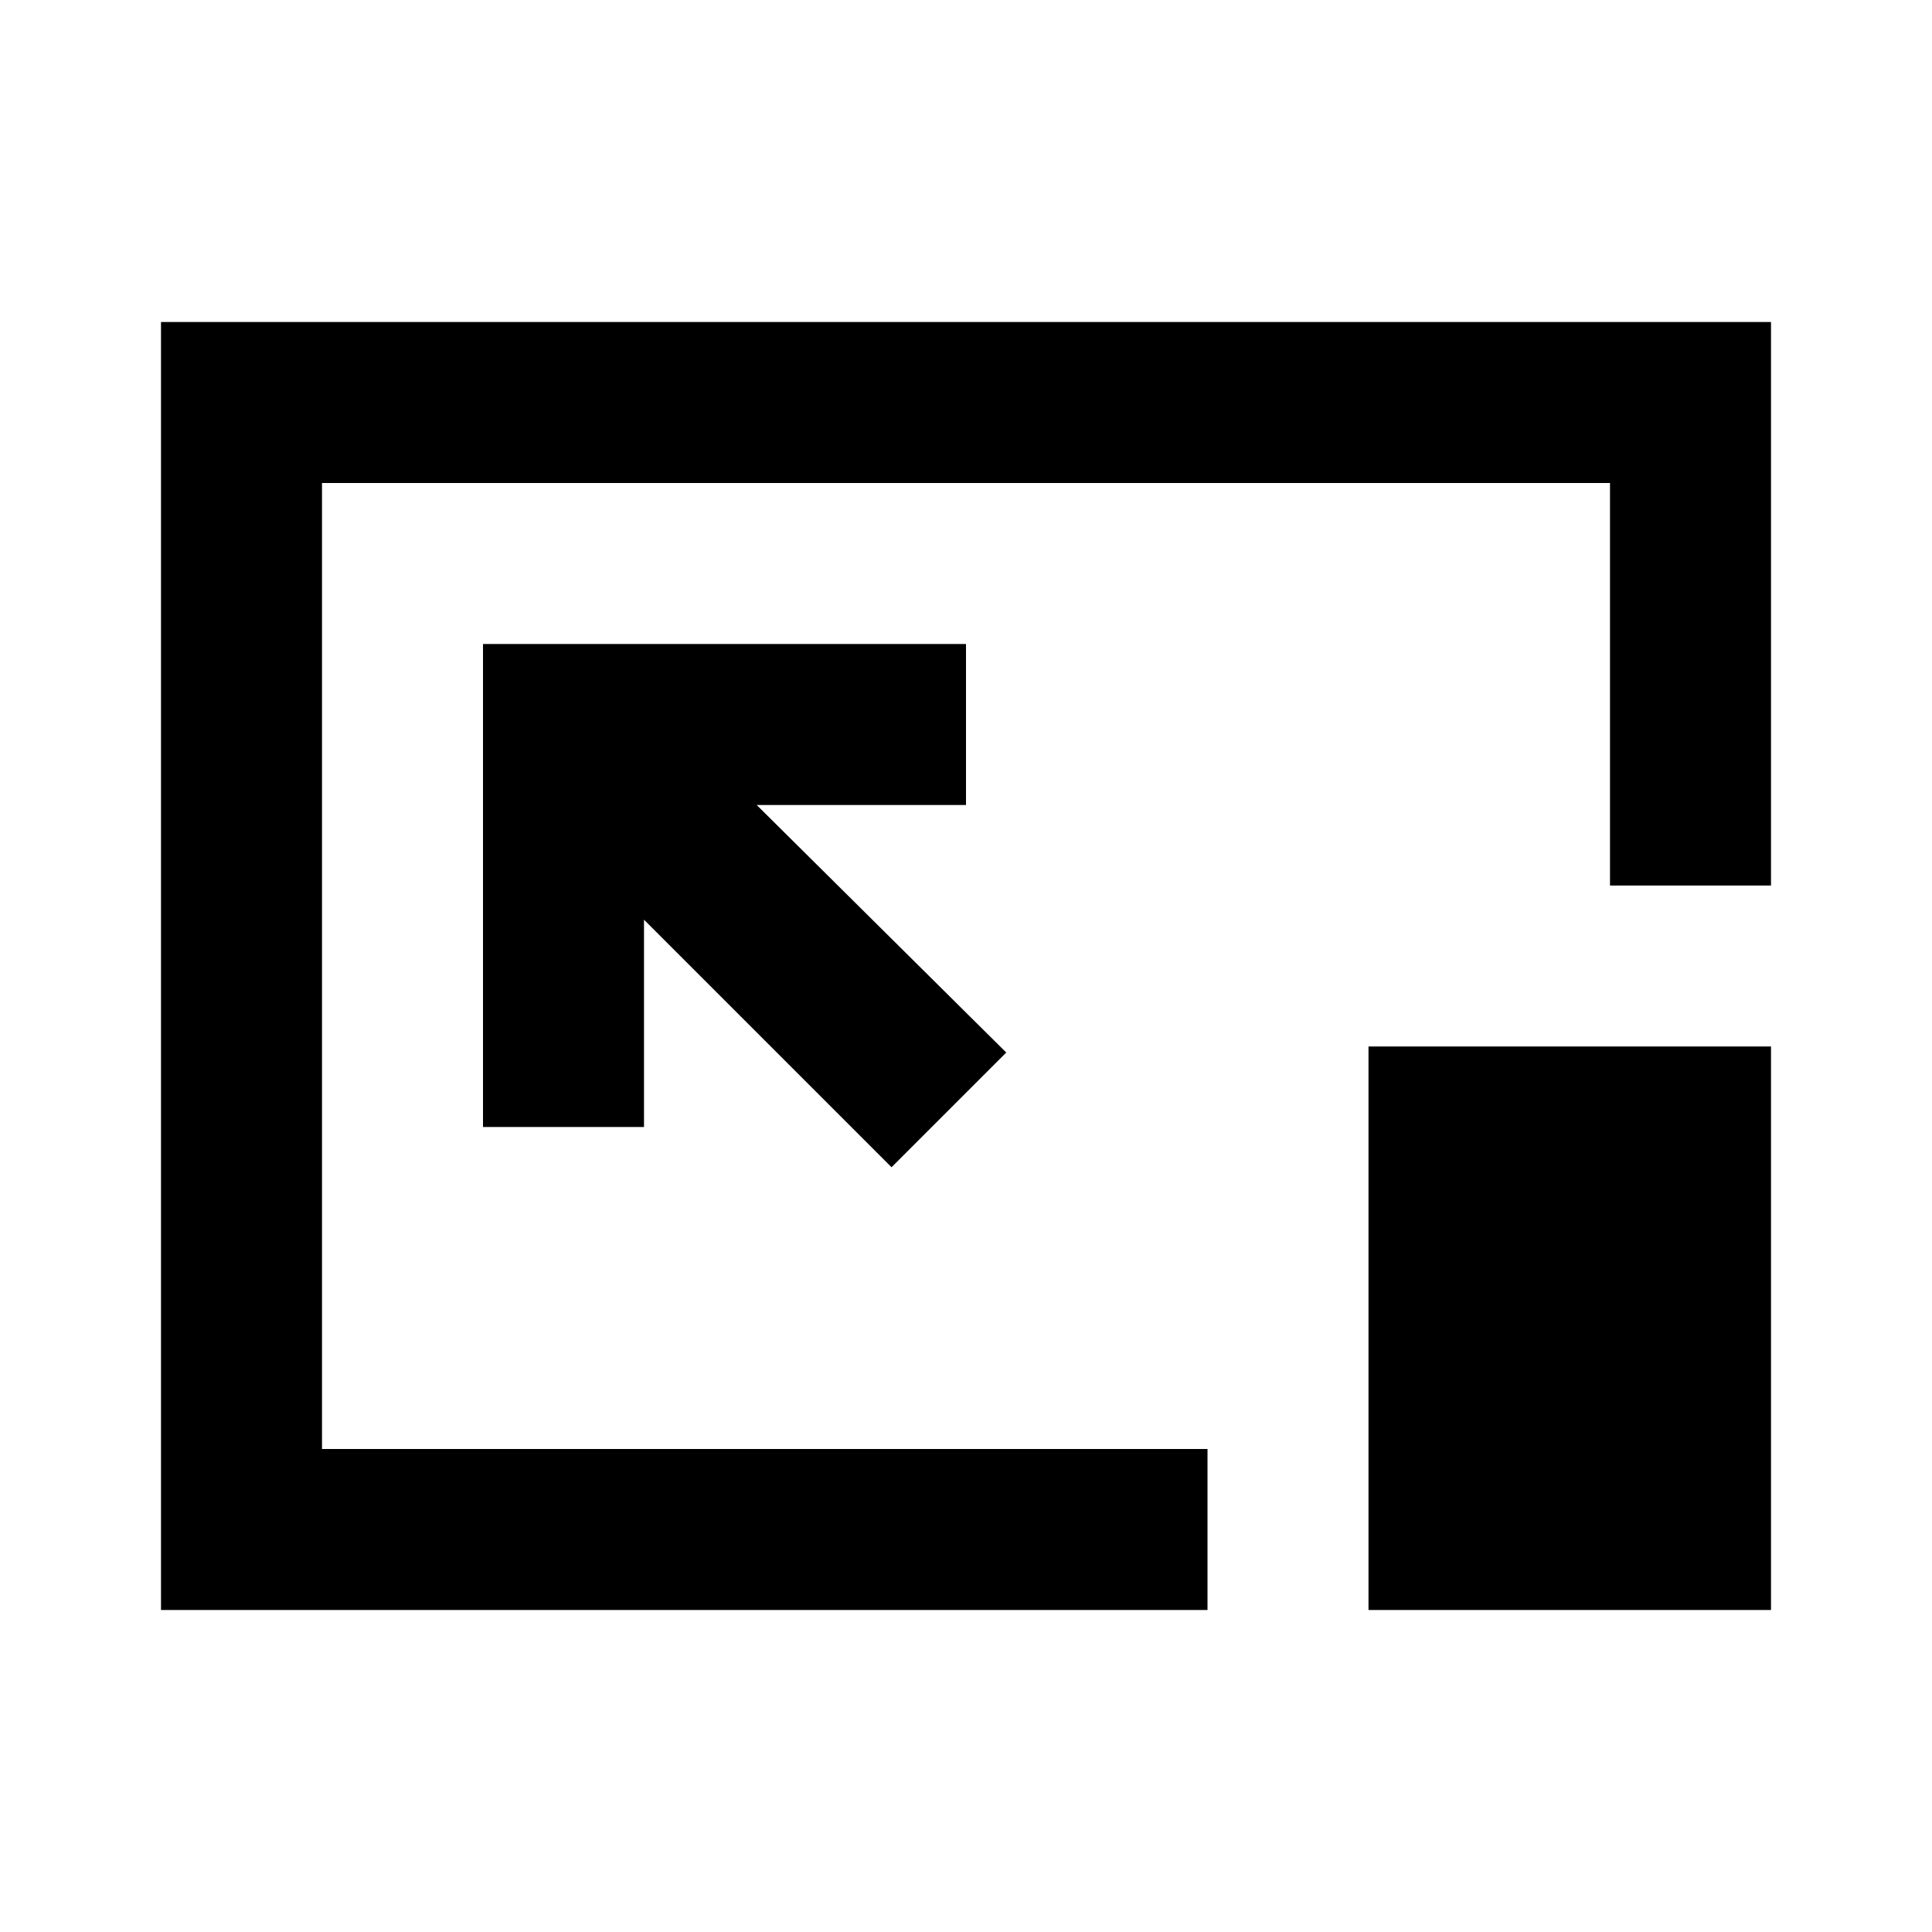 <?xml version="1.0" encoding="utf-8"?>
<!-- Generator: www.svgicons.com -->
<svg xmlns="http://www.w3.org/2000/svg" width="800" height="800" viewBox="0 0 24 24">
<path fill="currentColor" d="M2 20V4h20v7h-2V6H4v12h11v2Zm9.075-5.5l1.425-1.425L9.4 10H12V8H6v6h2v-2.575ZM17 20v-7h5v7Zm-5-8Z"/>
</svg>